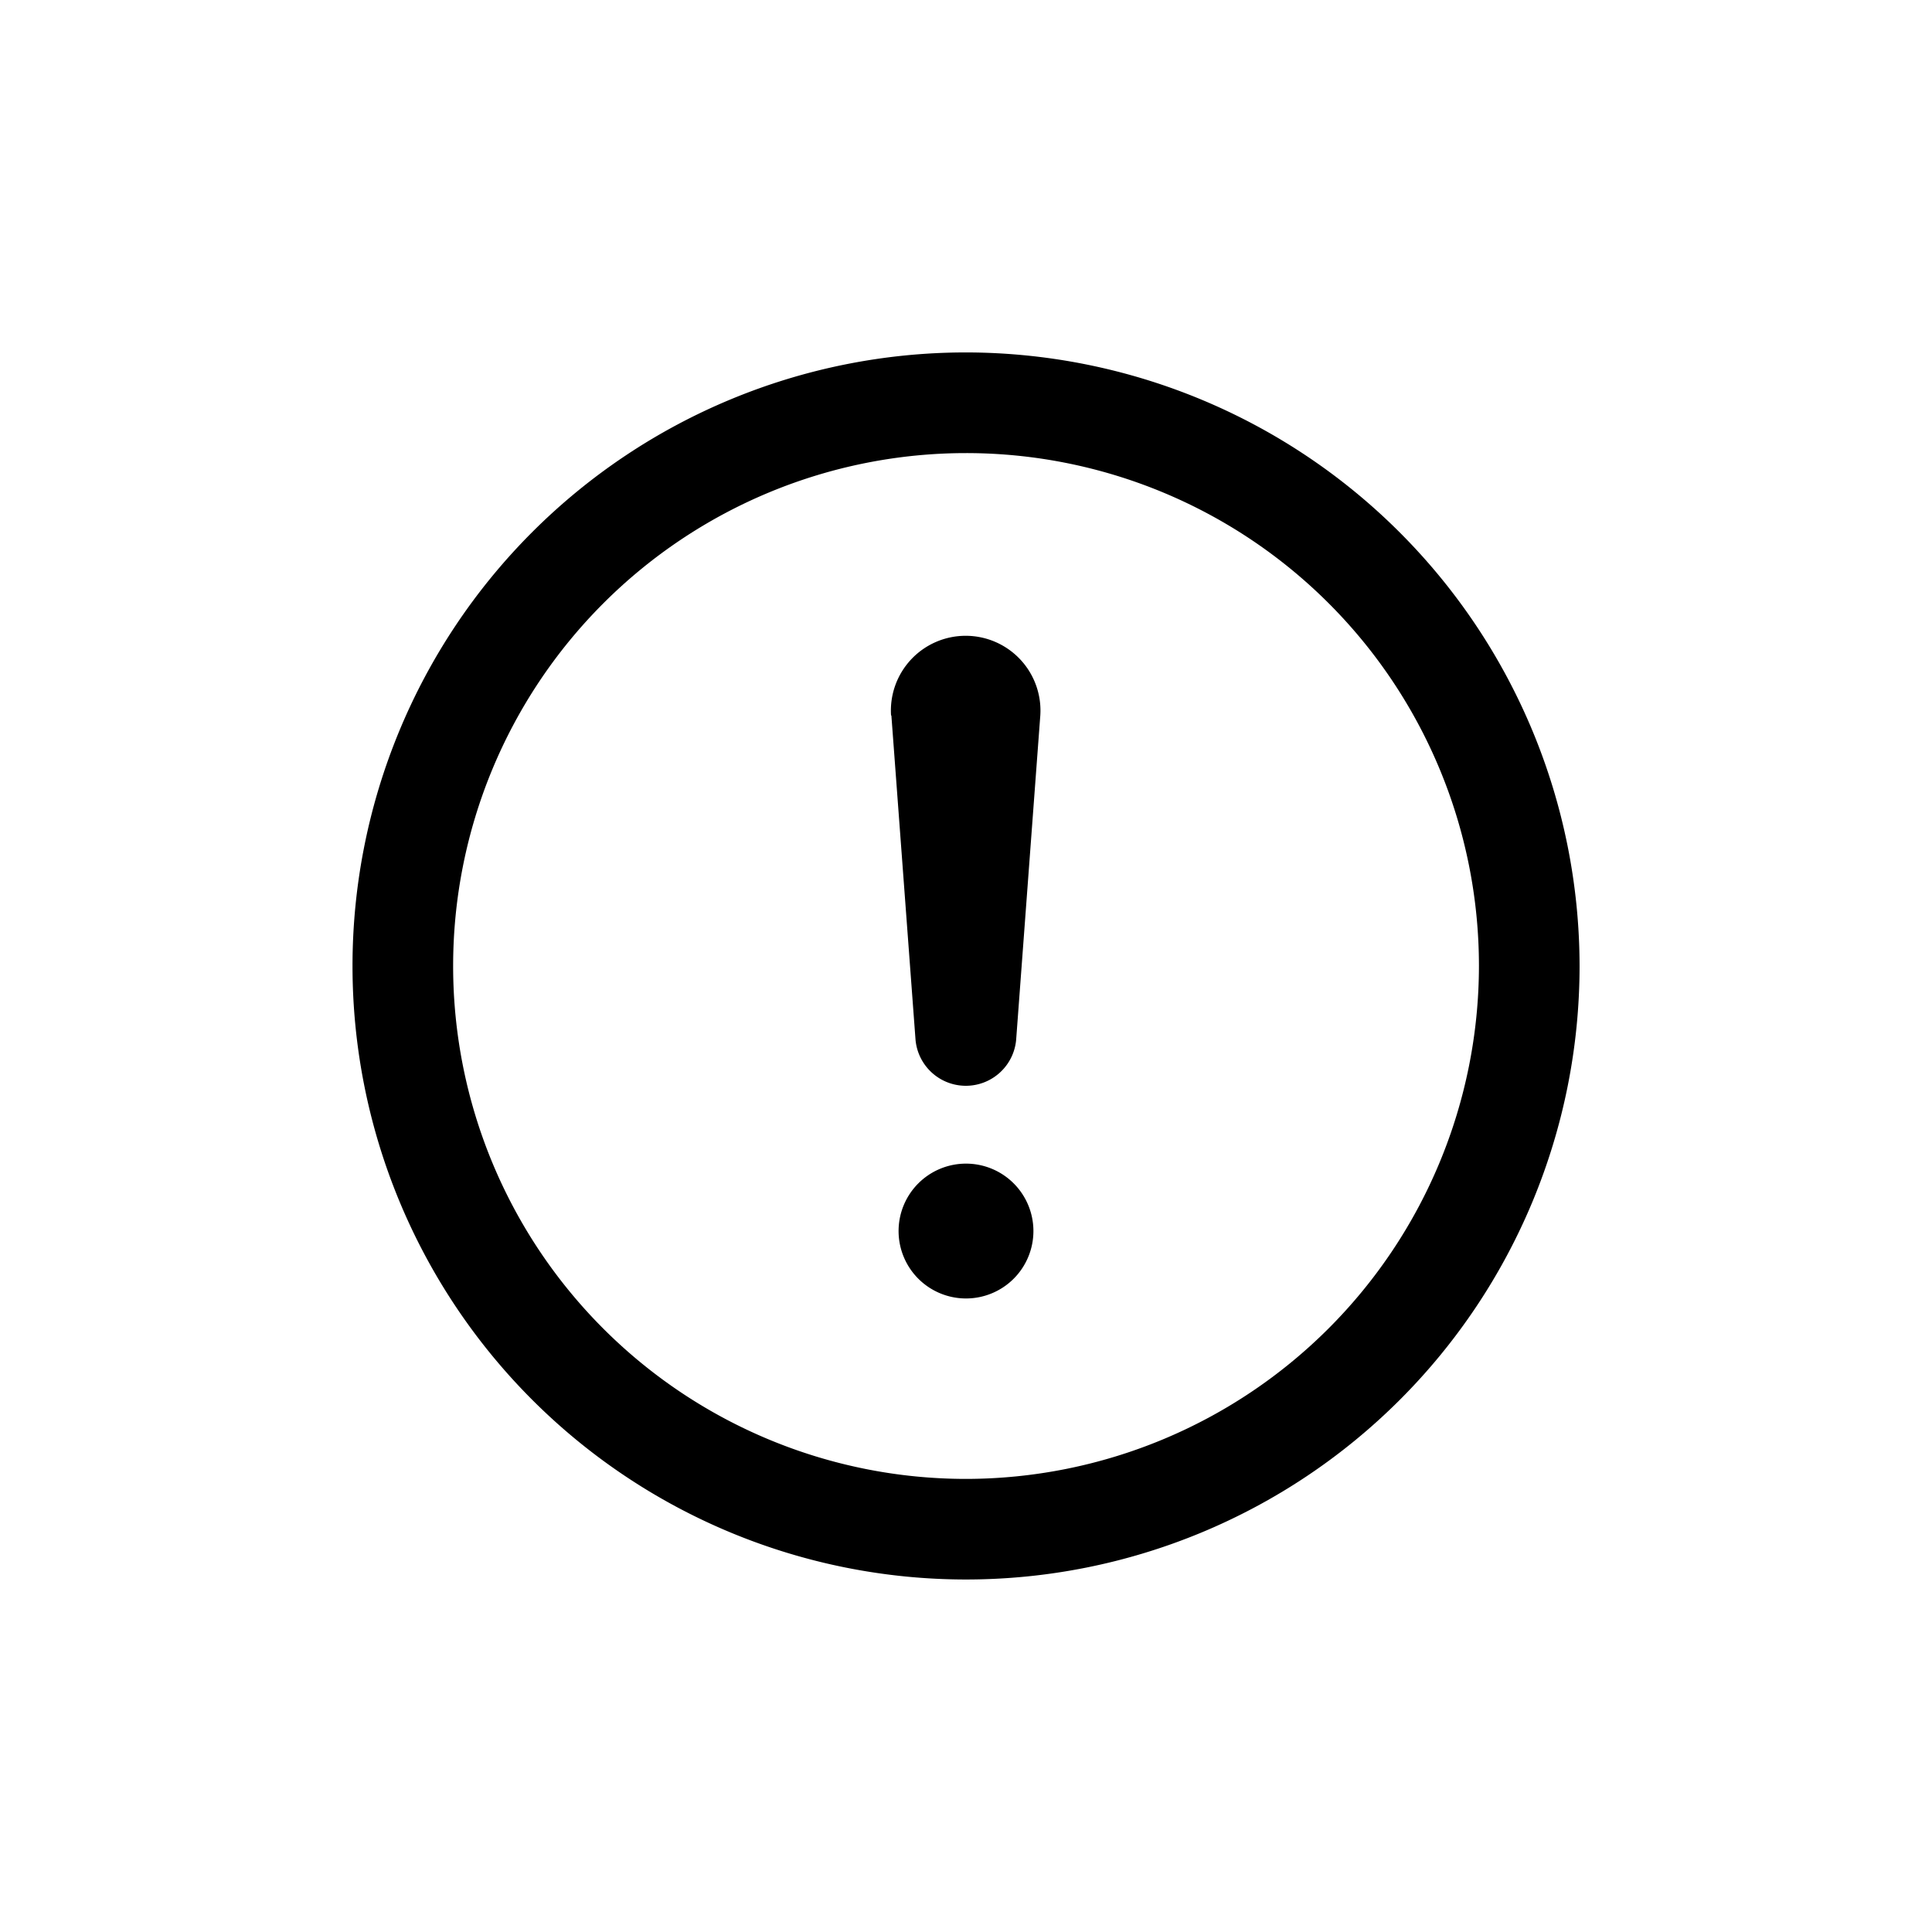 <svg xmlns="http://www.w3.org/2000/svg" xmlns:xlink="http://www.w3.org/1999/xlink" width="48" height="48"
     viewBox="0 0 48 48">
    <defs>
        <clipPath id="a">
            <rect width="30.488" height="30.487" transform="translate(0 0)" fill="none"/>
        </clipPath>
    </defs>
    <g transform="translate(8.756 8.756)">
        <g clip-path="url(#a)">
            <path
                d="M15.244,0A15.243,15.243,0,1,0,30.488,15.243,15.261,15.261,0,0,0,15.244,0m0,27.987A12.743,12.743,0,1,1,27.988,15.243,12.759,12.759,0,0,1,15.244,27.987"/>
            <path d="M13.39,9.02l.6,8.057a1.255,1.255,0,0,0,2.5,0l.6-8.057a1.858,1.858,0,1,0-3.708,0"/>
            <path d="M15.244,20.154a1.675,1.675,0,1,0,1.675,1.675,1.675,1.675,0,0,0-1.675-1.675"/>
        </g>
    </g>
</svg>
